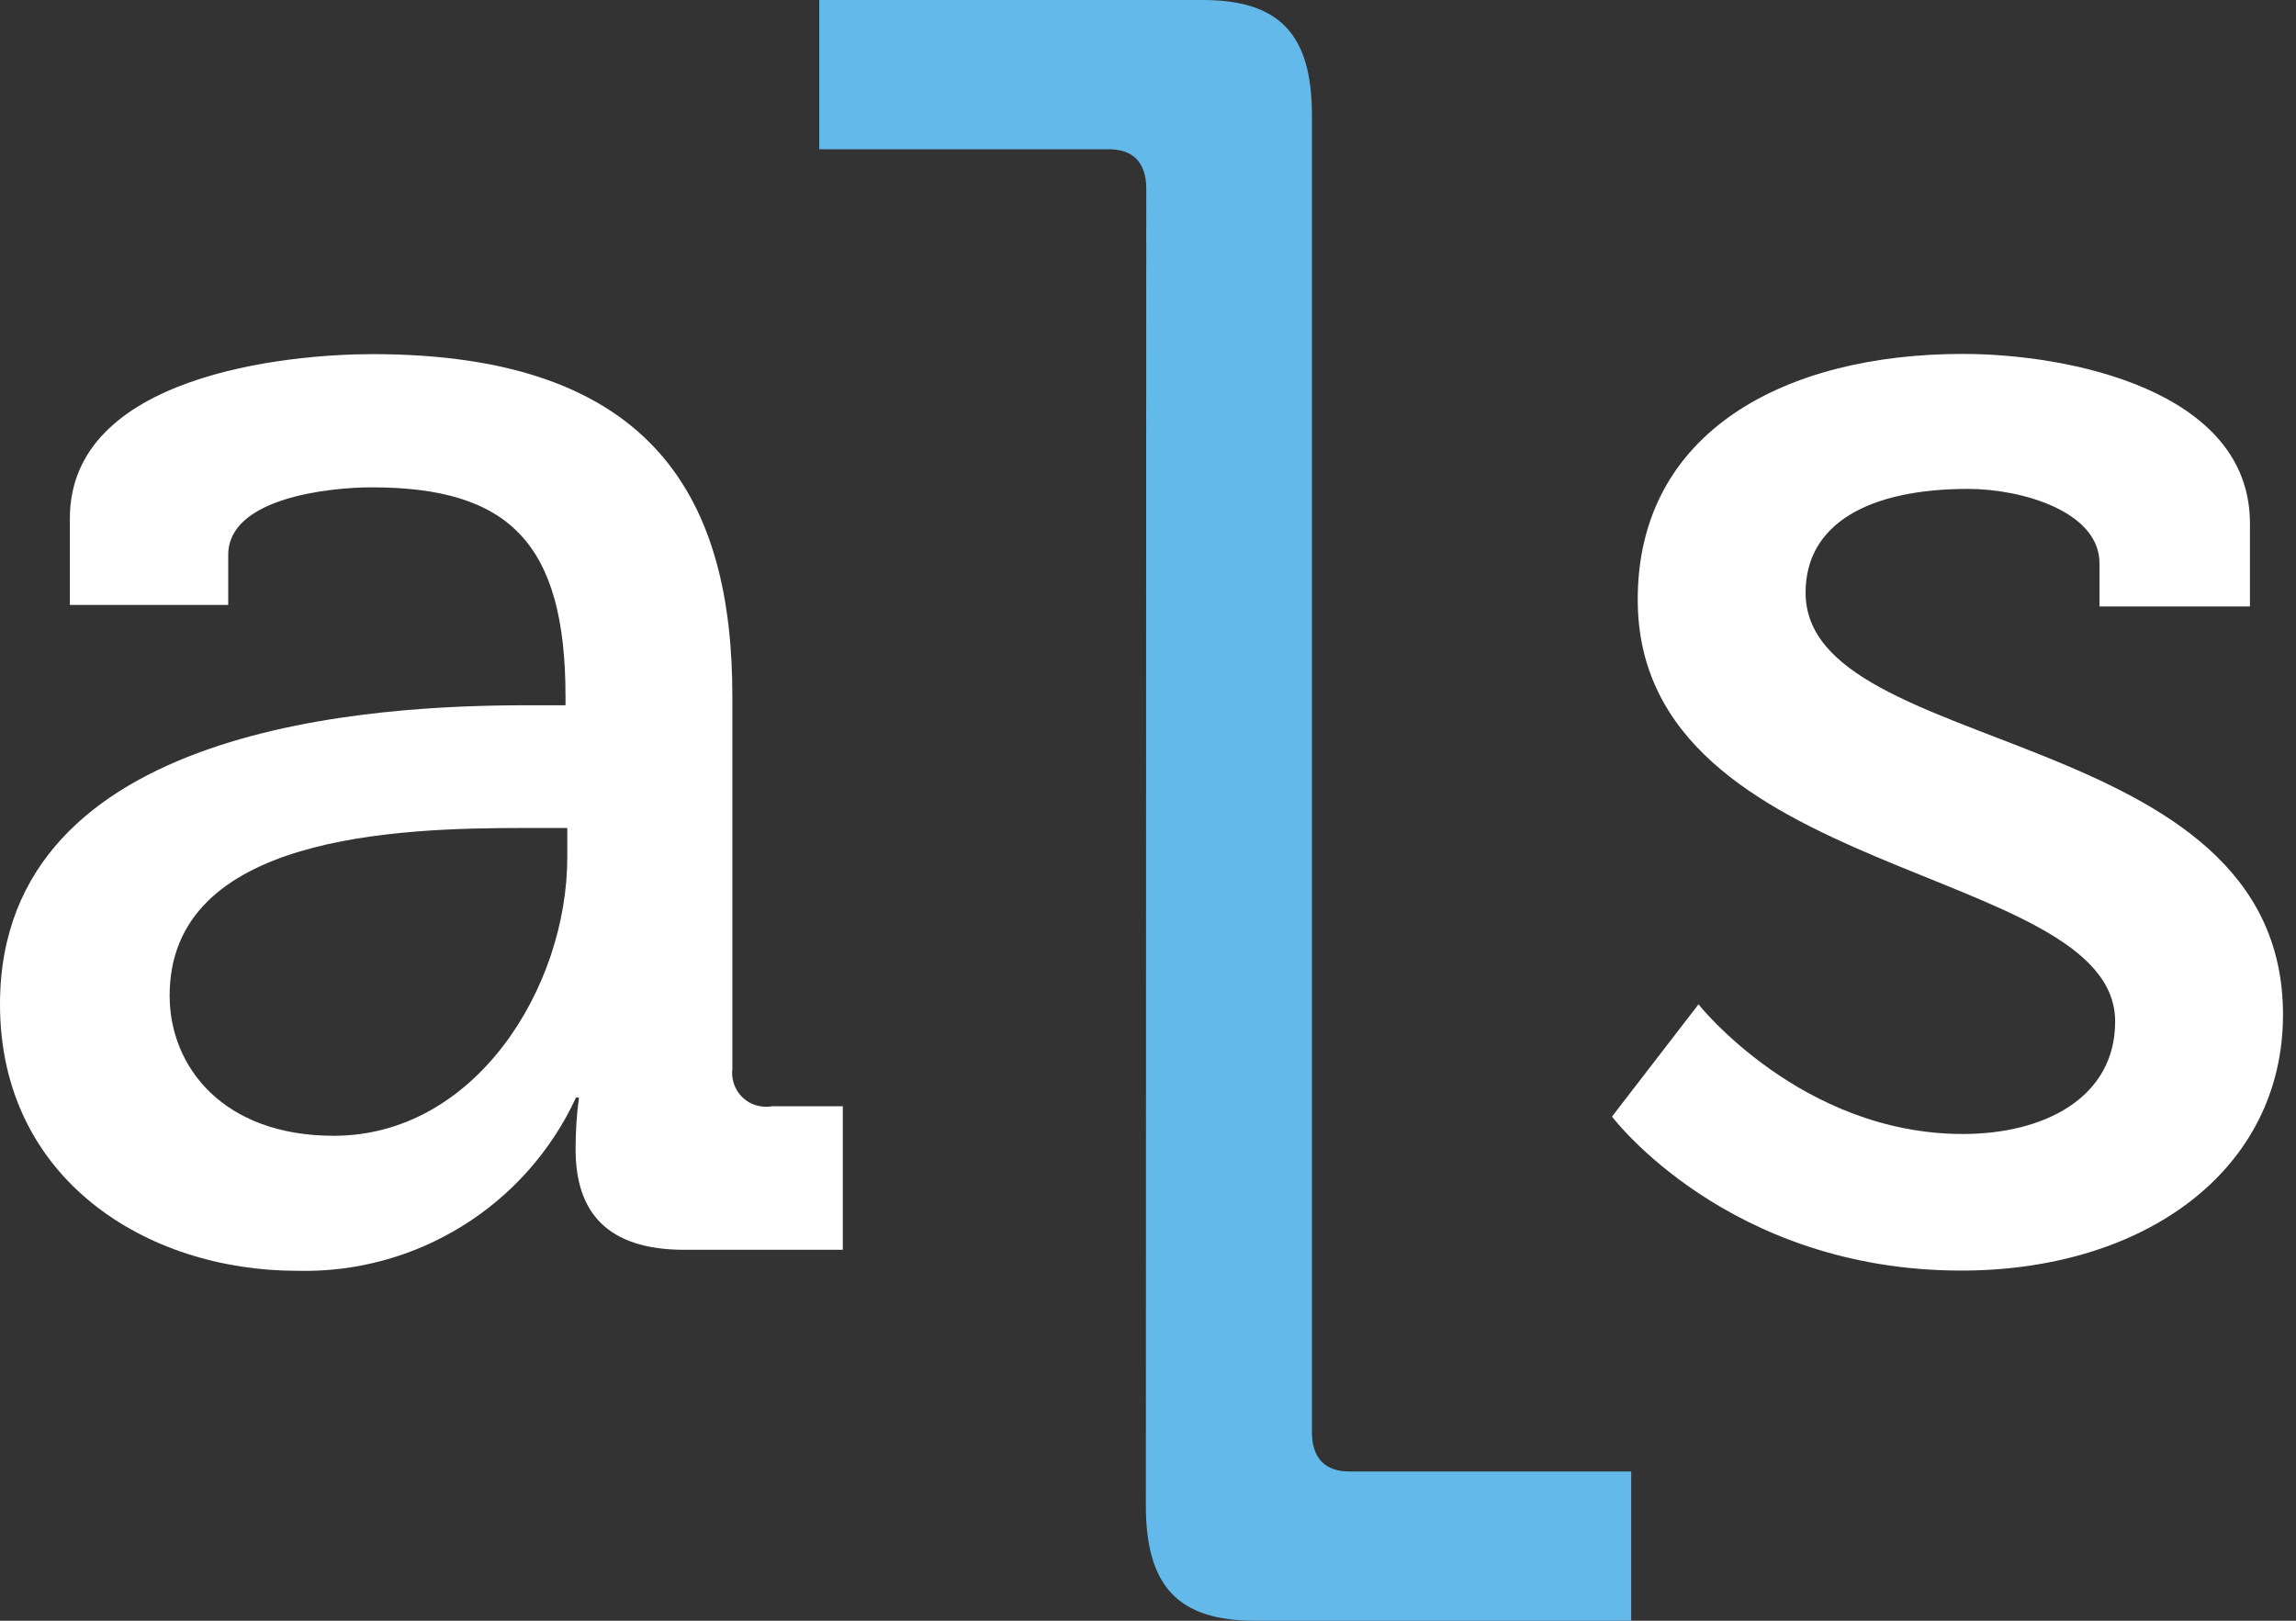 <svg width="119" height="84" viewBox="0 0 119 84" fill="none" xmlns="http://www.w3.org/2000/svg">
<rect x="0" y="0" width="119" height="84" fill="#333333" stroke="none"/>
<path d="M27.34 36.553H29.31V36.101C29.31 28.12 26.355 25.258 19.266 25.258C17.112 25.258 11.829 25.791 11.829 28.756V31.352H3.621V26.868C3.621 19.431 14.906 18.354 19.307 18.354C34.06 18.354 37.958 26.058 37.958 36.101V55.398C37.845 56.363 38.522 57.235 39.487 57.348C39.661 57.368 39.835 57.368 40.01 57.337H43.682V64.775H35.475C31.444 64.775 29.833 62.805 29.833 59.574C29.833 58.671 29.884 57.779 30.007 56.886H29.853C27.258 62.498 21.575 66.027 15.388 65.863C7.592 65.863 0 61.113 0 52.054C0 37.445 19.718 36.553 27.34 36.553ZM17.297 58.866C24.652 58.866 29.402 51.161 29.402 44.432V42.913H27.166C20.62 42.913 8.792 43.272 8.792 51.603C8.792 55.286 11.562 58.866 17.297 58.866Z" fill="white"/>
<path d="M88.032 52.054C88.032 52.054 93.356 58.773 101.738 58.773C105.954 58.773 109.627 56.896 109.627 52.946C109.627 44.739 84.882 45.683 84.882 31.074C84.882 22.375 92.505 18.343 101.738 18.343C107.206 18.343 116.613 20.22 116.613 27.124V31.433H108.816V29.197C108.816 26.509 104.785 25.339 102.004 25.339C96.875 25.339 93.582 27.135 93.582 30.715C93.582 39.322 118.326 37.435 118.326 52.587C118.326 60.651 111.145 65.852 101.656 65.852C89.55 65.852 83.549 57.87 83.549 57.87L88.032 52.054Z" fill="white"/>
<path d="M59.41 9.787C59.41 8.392 58.702 7.735 57.46 7.735H42.462V0H62.333C66.314 0 67.996 1.775 67.996 5.971V74.213C67.996 75.608 68.704 76.265 69.946 76.265H84.544V84H65.052C61.072 84 59.389 82.225 59.389 78.029L59.41 9.787Z" fill="#63B9E9"/>
</svg>
